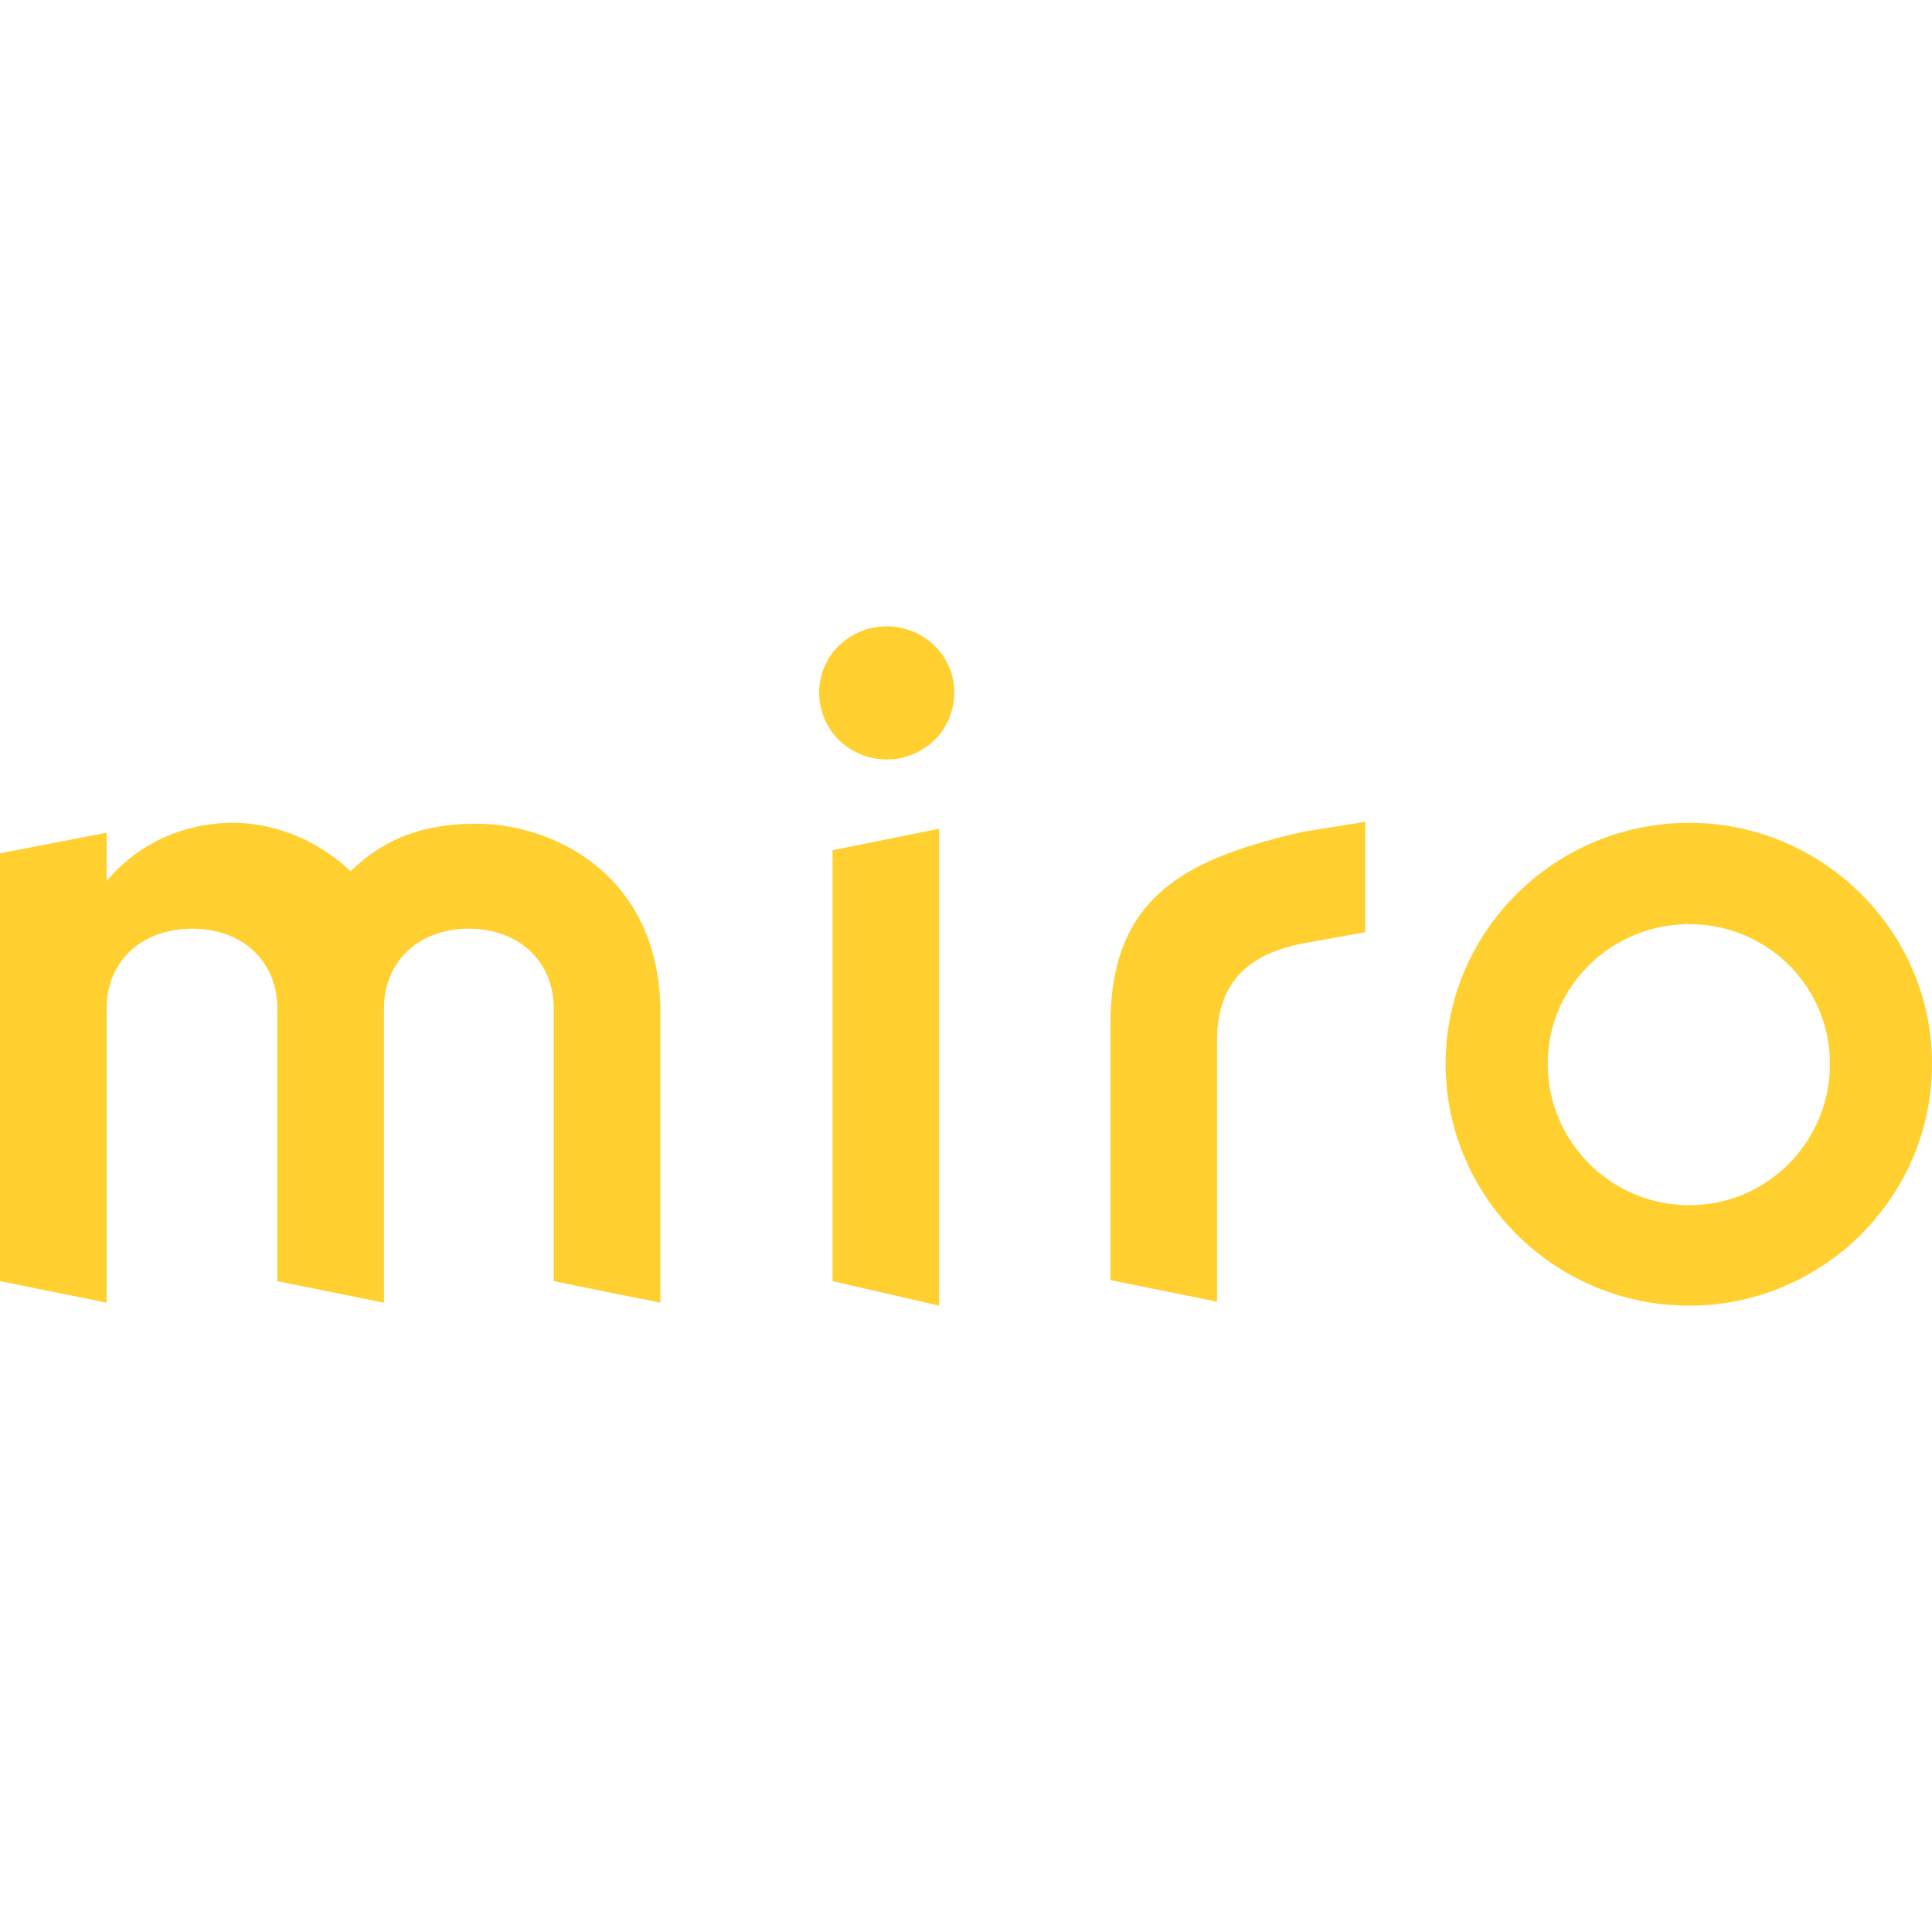 <svg xmlns="http://www.w3.org/2000/svg" width="40" height="40"><path d="M17.367 13.371c-.542.52-.542 1.411 0 1.949a1.42 1.42 0 0 0 1.983 0c.542-.538.542-1.429 0-1.949a1.42 1.42 0 0 0-1.983 0zm10.899 3.644l-1.272.204c-2.426.549-4.003 1.335-4.003 3.979v5.305l2.207.446v-5.419c0-1.236.703-1.793 1.796-2l1.272-.231zm-16.8 9.51l2.207.446v-5.998c0-2.878-2.245-3.918-3.797-3.918-1.047 0-1.87.26-2.618.984-.767-.724-1.683-1.003-2.432-1.003-1.066 0-2.001.464-2.619 1.207V17.24L0 17.667v8.857l2.207.446V20.88c0-.966.711-1.652 1.777-1.652 1.047 0 1.758.687 1.758 1.652v5.645l2.207.446V20.88c0-.966.711-1.652 1.758-1.652s1.758.687 1.758 1.652zM40 22.025c0 2.762-2.262 5.007-5.026 5.007-2.782 0-5.044-2.246-5.044-5.007 0-2.743 2.262-4.989 5.044-4.989 2.764 0 5.026 2.246 5.026 4.989zm-5.026 2.927a2.93 2.93 0 0 1-2.93-2.927c0-1.602 1.317-2.891 2.93-2.891s2.912 1.289 2.912 2.891c0 1.62-1.298 2.927-2.912 2.927zm-15.53 2.08l-2.207-.508v-8.92l2.207-.446z" fill="#ffd02f" fill-rule="evenodd"/></svg>